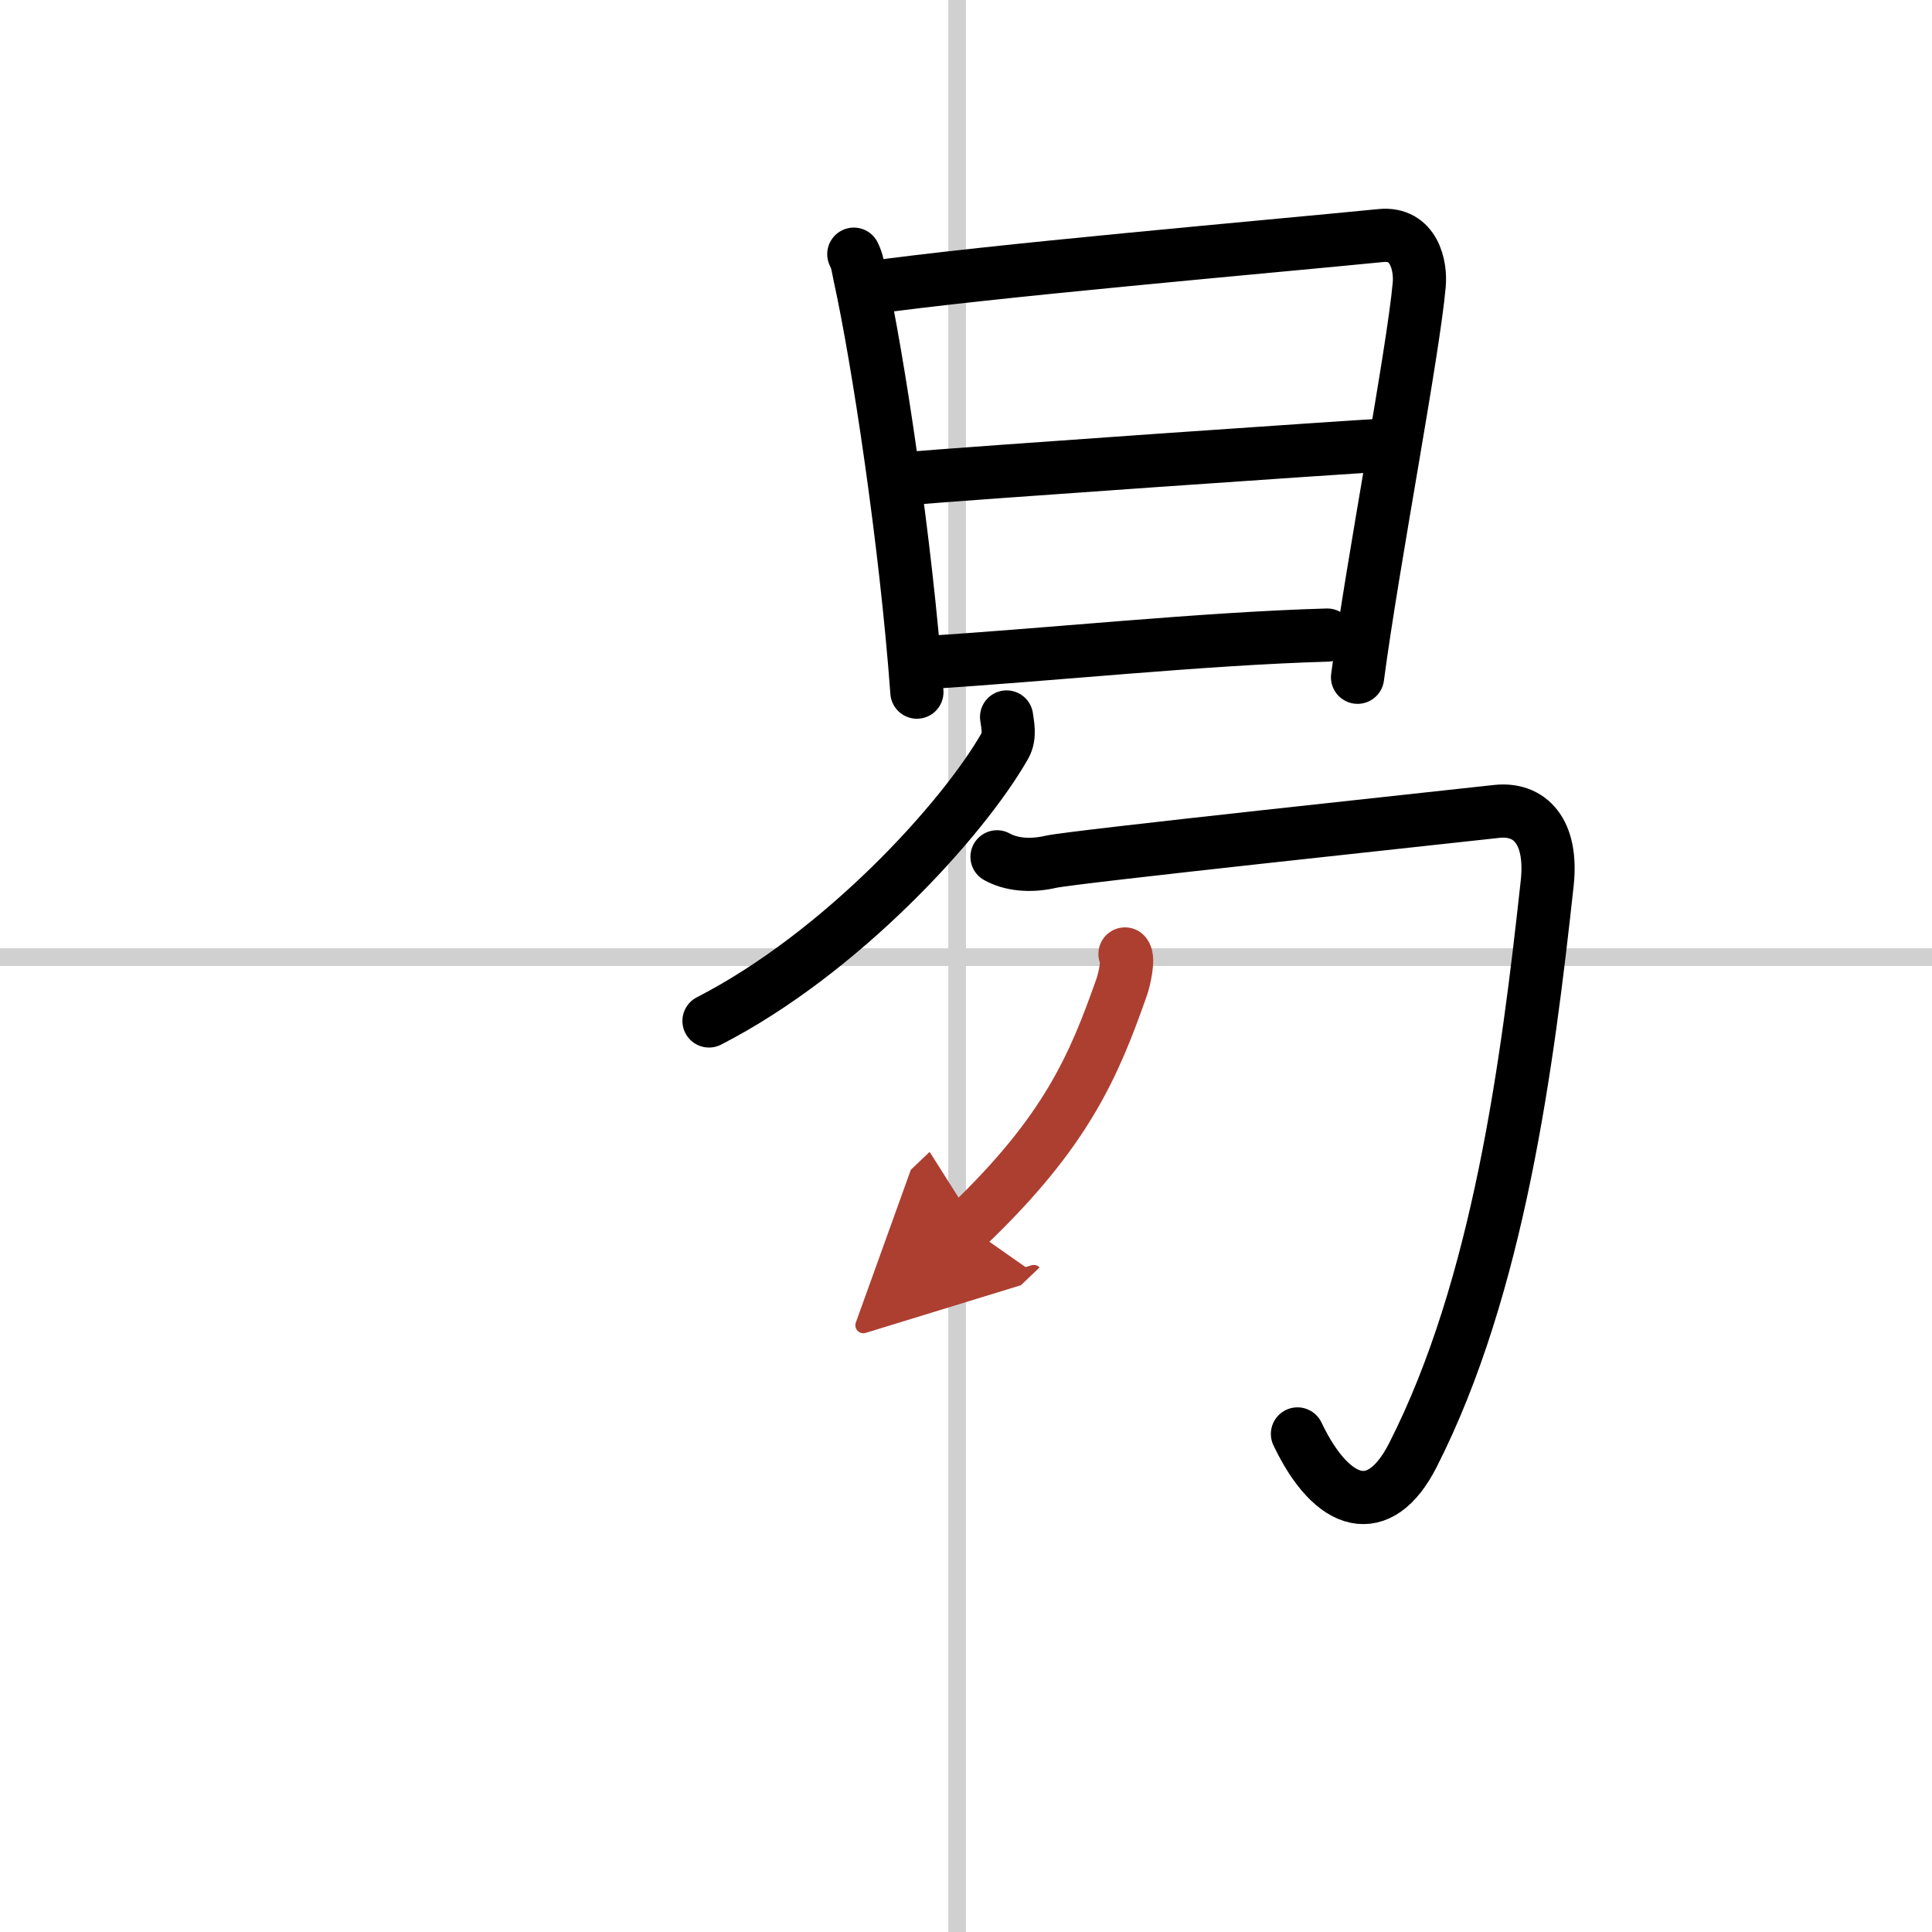 <svg width="400" height="400" viewBox="0 0 109 109" xmlns="http://www.w3.org/2000/svg"><defs><marker id="a" markerWidth="4" orient="auto" refX="1" refY="5" viewBox="0 0 10 10"><polyline points="0 0 10 5 0 10 1 5" fill="#ad3f31" stroke="#ad3f31"/></marker></defs><g fill="none" stroke="#000" stroke-linecap="round" stroke-linejoin="round" stroke-width="3"><rect width="100%" height="100%" fill="#fff" stroke="#fff"/><line x1="54" x2="54" y2="109" stroke="#d0d0d0" stroke-width="1"/><line x2="109" y1="54" y2="54" stroke="#d0d0d0" stroke-width="1"/><path d="m48.17 14.34c0.22 0.44 0.23 0.74 0.35 1.29 1 4.54 2.59 14.94 3.21 23.42"/><path d="m48.89 16.26c6.87-0.97 22.66-2.34 29.01-2.97 1.89-0.19 2.27 1.72 2.17 2.78-0.35 3.89-2.62 15.63-3.48 22.14"/><path d="m50.82 27.03c3.94-0.34 25.48-1.83 27.48-1.93"/><path d="m52.27 37.38c7.01-0.44 15.57-1.35 22.61-1.55"/><path d="m56.79 40.45c0.05 0.4 0.22 1.07-0.09 1.62-2.36 4.15-9.2 11.68-16.7 15.53"/><path d="m56.25 48.34c0.76 0.42 1.82 0.56 3.04 0.28s22.11-2.5 25.14-2.84c1.87-0.21 3.18 1.11 2.86 4.05-1.11 10.18-2.74 22.76-7.58 32.27-1.87 3.68-4.52 2.97-6.51-1.2"/><path d="m63.47 53.82c0.23 0.23-0.03 1.44-0.19 1.88-1.56 4.43-3.12 8.15-8.71 13.48" marker-end="url(#a)" stroke="#ad3f31"/></g></svg>
